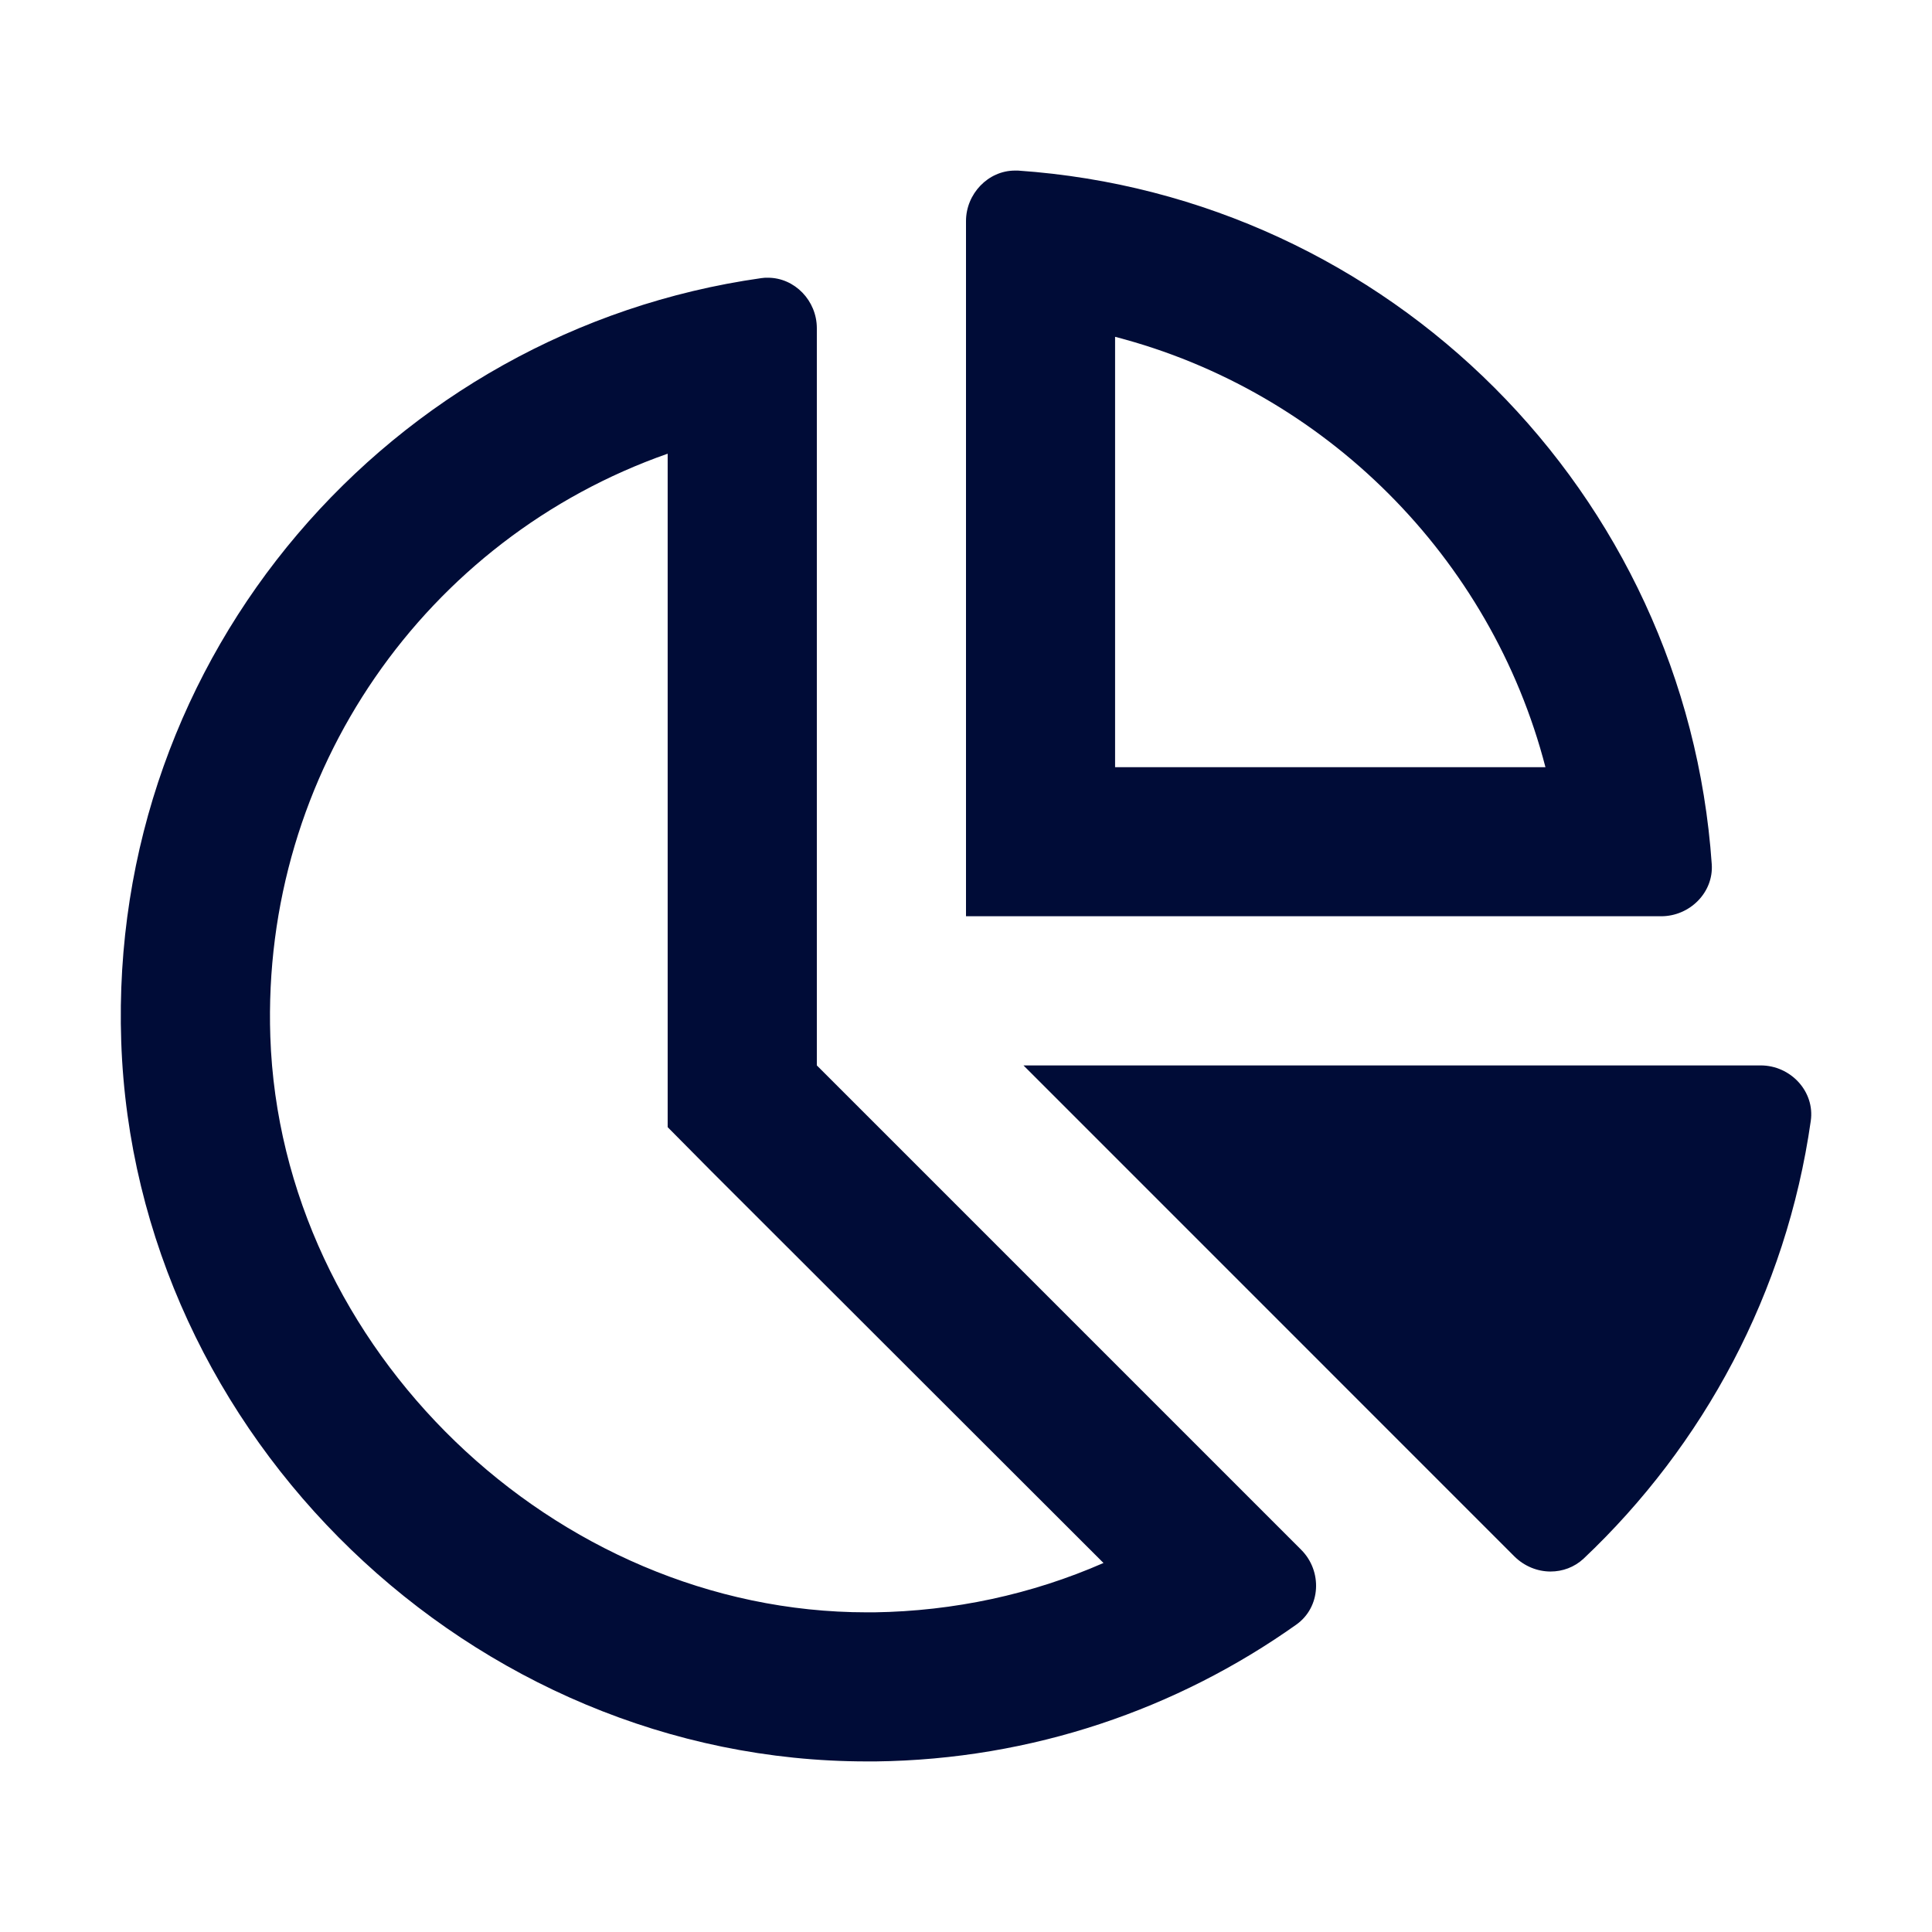 <svg xmlns="http://www.w3.org/2000/svg" width="24" height="24" viewBox="0 0 24 24" fill="none">
  <path d="M21.264 10.736C20.945 6.123 17.259 2.437 12.646 2.119C12.637 2.119 12.622 2.119 12.608 2.119C12.275 2.119 12 2.408 12 2.746V11.382H20.636C20.989 11.382 21.288 11.088 21.264 10.736ZM13.852 9.53V4.184C16.458 4.859 18.523 6.924 19.198 9.53H13.852ZM10.147 13.235V4.077C10.147 3.735 9.872 3.45 9.539 3.45C9.51 3.45 9.486 3.45 9.457 3.455C4.859 4.106 1.341 8.126 1.506 12.941C1.674 17.848 5.867 21.881 10.769 21.881C10.808 21.881 10.842 21.881 10.88 21.881C12.825 21.857 14.624 21.23 16.101 20.183C16.41 19.966 16.429 19.517 16.164 19.252L10.147 13.235ZM10.861 20.029H10.769C6.885 20.029 3.489 16.753 3.358 12.878C3.247 9.583 5.293 6.688 8.294 5.636V14.002L8.835 14.548L13.708 19.416C12.815 19.807 11.85 20.014 10.861 20.029ZM21.872 13.235H12.714L18.812 19.334C18.938 19.459 19.102 19.522 19.261 19.522C19.411 19.522 19.556 19.469 19.671 19.363C21.162 17.954 22.19 16.058 22.494 13.925C22.547 13.558 22.243 13.235 21.872 13.235Z" fill="#000C37"/>
</svg>